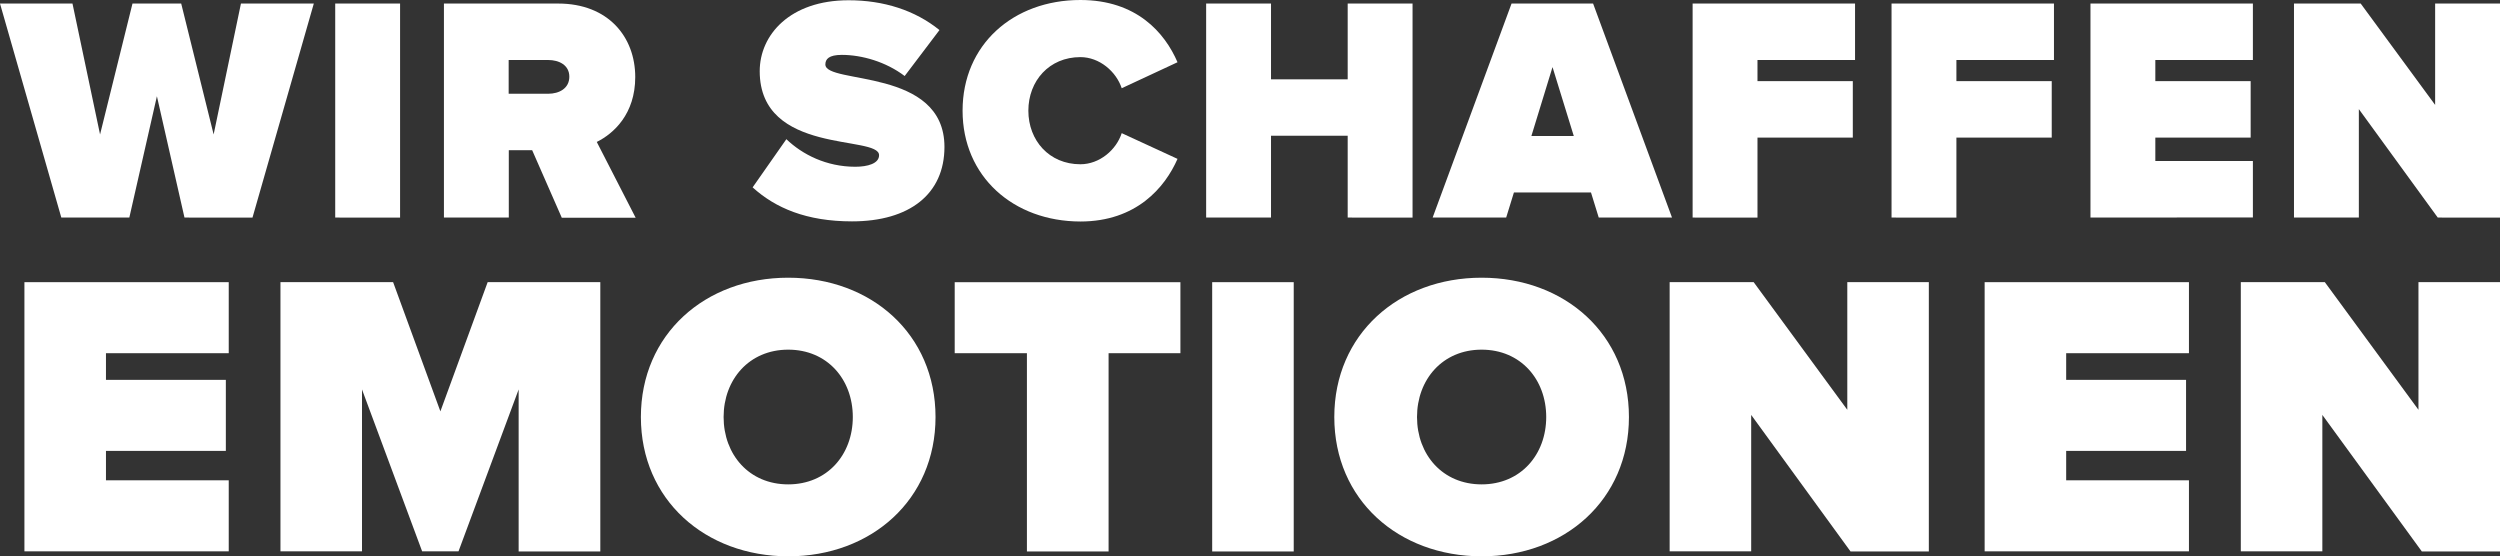 <?xml version="1.0" encoding="UTF-8"?> <!-- Generator: Adobe Illustrator 24.1.0, SVG Export Plug-In . SVG Version: 6.00 Build 0) --> <svg xmlns="http://www.w3.org/2000/svg" xmlns:xlink="http://www.w3.org/1999/xlink" version="1.1" id="Ebene_1" x="0px" y="0px" viewBox="0 0 1904 423.6" xml:space="preserve"><rect x="0" y="0" width="1904" height="423.6" fill="#333333" stroke="none"/> <g> <path fill="#FFFFFF" d="M140.5,165.7l-21-92.4l-21,92.4H46.7L0,2.7h55.2l21,99.7l24.7-99.7H138l24.7,99.7l20.8-99.7H239l-46.7,163 H140.5z"></path> <path fill="#FFFFFF" d="M255.3,165.7V2.7h49.4v163H255.3z"></path> <path fill="#FFFFFF" d="M427.8,165.7l-22.5-51.3h-17.8v51.3h-49.4V2.7h87c38.1,0,58.7,25.4,58.7,56c0,28.1-16.4,43-29.3,49.4 l29.6,57.7h-56.3L427.8,165.7L427.8,165.7z M433.6,58.4c0-8.8-7.8-12.7-16.1-12.7h-30.1v25.7h30.1 C425.8,71.4,433.6,67.4,433.6,58.4z"></path> <path fill="#FFFFFF" d="M573.2,142.7l25.7-36.7c12.2,11.7,30.5,21,52.5,21c9.3,0,18.1-2.4,18.1-8.8c0-15.6-90.9,0.2-90.9-64 c0-27.6,23-54,67.7-54c26.6,0,50.6,7.6,69.2,22.7l-26.5,35c-14.2-10.8-32.5-16.1-47.9-16.1c-9.8,0-12.5,3.2-12.5,7.3 c0,15.4,90.7,2.2,90.7,62.8c0,35.9-26.6,56.7-70.4,56.7C614.2,168.6,590.5,158.4,573.2,142.7z"></path> <path fill="#FFFFFF" d="M733.1,84.3C733.1,34,771.7,0,822.8,0c42.8,0,64.3,24.9,74,47.4l-42.5,19.8c-4.2-12.7-16.9-23.7-31.5-23.7 c-23.7,0-39.6,18.1-39.6,40.8s15.9,40.8,39.6,40.8c14.7,0,27.4-11,31.5-23.7l42.5,19.6c-9.5,21.7-31.3,47.7-74,47.7 C771.7,168.6,733.1,134.4,733.1,84.3z"></path> <path fill="#FFFFFF" d="M1026.4,165.7v-62.3H968v62.3h-49.4V2.7H968v57.7h58.4V2.7h49.4v163H1026.4z"></path> <path fill="#FFFFFF" d="M1217.6,165.7l-5.9-19.1H1153l-5.9,19.1h-56l60.1-163h62.1l60.1,163H1217.6z M1182.4,51.1l-16.1,52.5h32.3 L1182.4,51.1z"></path> <path fill="#FFFFFF" d="M1289.1,165.7V2.7h123.7v43h-74.3v16.1h72.6v43h-72.6v60.9L1289.1,165.7L1289.1,165.7z"></path> <path fill="#FFFFFF" d="M1440.6,165.7V2.7h123.7v43H1490v16.1h72.6v43H1490v60.9L1440.6,165.7L1440.6,165.7z"></path> <path fill="#FFFFFF" d="M1592.1,165.7V2.7h123.7v43h-74.3v16.1h72.6v43h-72.6v17.8h74.3v43L1592.1,165.7L1592.1,165.7z"></path> <path fill="#FFFFFF" d="M1856.6,165.7l-60.1-82.6v82.6h-49.4V2.7h50.8l56.7,77.2V2.7h49.4v163H1856.6z"></path> </g> <g> <path fill="#FFFFFF" d="M18.6,419.9v-205h155.6V269H80.7v20.3H172v54.1H80.7v22.4h93.5v54.1H18.6z"></path> <path fill="#FFFFFF" d="M395,419.9V296.6l-45.8,123.3h-27.7l-45.8-123.3v123.3h-62.1v-205h85.8l36,98.4l36-98.4h85.8V420H395V419.9 z"></path> <path fill="#FFFFFF" d="M488.1,317.6c0-63,48.9-106.1,112.2-106.1s112.2,43,112.2,106.1c0,63-48.9,106.1-112.2,106.1 C537,423.6,488.1,380.6,488.1,317.6z M649.5,317.6c0-28.6-19.4-51.3-49.2-51.3s-49.2,22.8-49.2,51.3c0,28.6,19.4,51.3,49.2,51.3 S649.5,346.2,649.5,317.6z"></path> <path fill="#FFFFFF" d="M782.1,419.9V269h-55v-54.1H899V269h-54.7v151h-62.2V419.9z"></path> <path fill="#FFFFFF" d="M923.2,419.9v-205h62.1V420h-62.1V419.9z"></path> <path fill="#FFFFFF" d="M1016.2,317.6c0-63,48.9-106.1,112.2-106.1s112.2,43,112.2,106.1c0,63-48.9,106.1-112.2,106.1 C1065,423.6,1016.2,380.6,1016.2,317.6z M1177.6,317.6c0-28.6-19.4-51.3-49.2-51.3c-29.8,0-49.2,22.8-49.2,51.3 c0,28.6,19.4,51.3,49.2,51.3S1177.6,346.2,1177.6,317.6z"></path> <path fill="#FFFFFF" d="M1409.3,419.9L1333.7,316v103.9h-62.1v-205h64l71.3,97.2v-97.2h62.1V420h-59.7V419.9z"></path> <path fill="#FFFFFF" d="M1511.5,419.9v-205h155.6V269h-93.5v20.3h91.3v54.1h-91.3v22.4h93.5v54.1H1511.5z"></path> <path fill="#FFFFFF" d="M1844.4,419.9L1768.7,316v103.9h-62.1v-205h64l71.3,97.2v-97.2h62.1V420h-59.6V419.9z"></path> </g> </svg> 